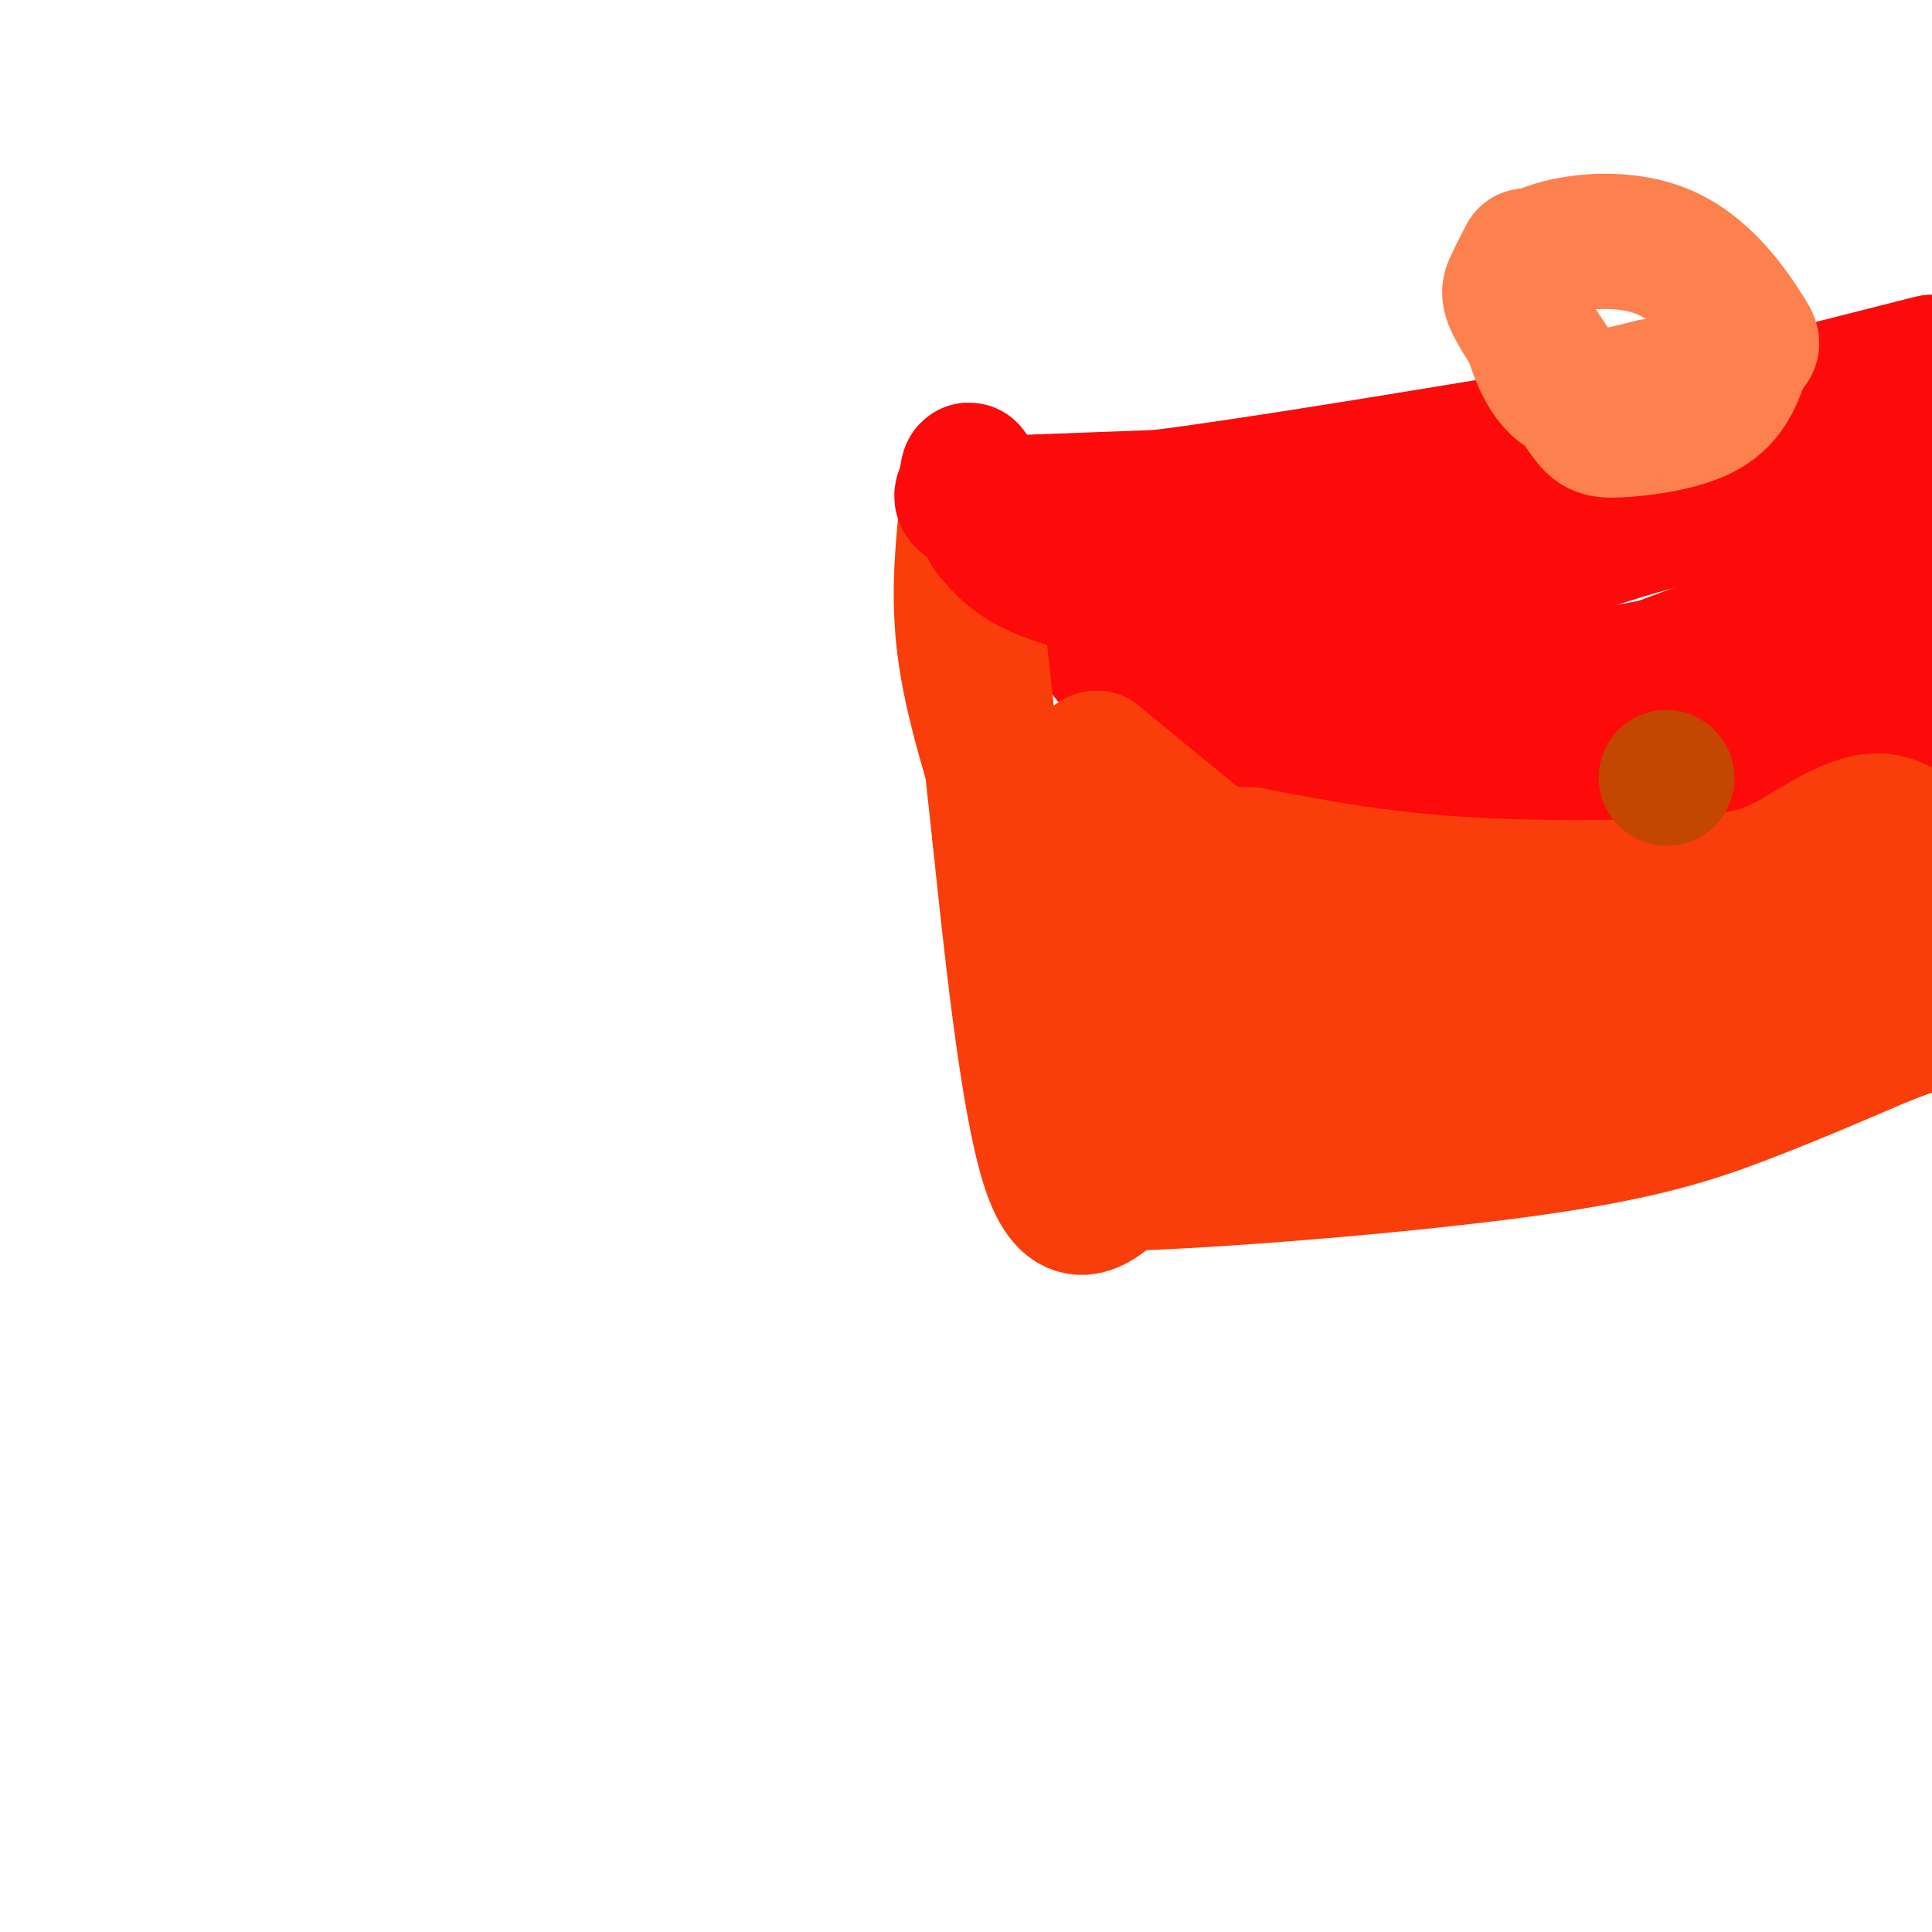 <svg viewBox='0 0 400 400' version='1.1' xmlns='http://www.w3.org/2000/svg' xmlns:xlink='http://www.w3.org/1999/xlink'><g fill='none' stroke='#000000' stroke-width='6' stroke-linecap='round' stroke-linejoin='round'><path d='M202,100c41.167,-5.667 82.333,-11.333 119,-15c36.667,-3.667 68.833,-5.333 101,-7'/><path d='M202,100c3.750,11.000 7.500,22.000 11,45c3.500,23.000 6.750,58.000 10,93'/><path d='M223,238c1.667,17.000 0.833,13.000 0,9'/><path d='M223,247c0.000,0.000 191.000,-26.000 191,-26'/><path d='M213,132c6.244,5.711 12.489,11.422 21,18c8.511,6.578 19.289,14.022 32,18c12.711,3.978 27.356,4.489 42,5'/><path d='M308,173c21.200,0.156 53.200,-1.956 71,-5c17.800,-3.044 21.400,-7.022 25,-11'/></g>
<g fill='none' stroke='#000000' stroke-width='28' stroke-linecap='round' stroke-linejoin='round'><path d='M347,167c0.000,0.000 0.100,0.100 0.1,0.1'/></g>
<g fill='none' stroke='#FD0A0A' stroke-width='28' stroke-linecap='round' stroke-linejoin='round'><path d='M213,104c0.000,0.000 27.000,-1.000 27,-1'/><path d='M240,103c17.333,-2.167 47.167,-7.083 77,-12'/><path d='M317,91c14.956,-1.689 13.844,0.089 25,-2c11.156,-2.089 34.578,-8.044 58,-14'/><path d='M214,110c0.000,0.000 14.000,24.000 14,24'/><path d='M228,134c8.844,11.378 23.956,27.822 42,34c18.044,6.178 39.022,2.089 60,-2'/><path d='M330,166c21.667,-2.833 45.833,-8.917 70,-15'/><path d='M395,86c0.000,0.000 -116.000,24.000 -116,24'/><path d='M279,110c-21.556,3.778 -17.444,1.222 -20,2c-2.556,0.778 -11.778,4.889 -21,9'/><path d='M238,121c-2.123,3.826 3.070,8.892 11,15c7.930,6.108 18.596,13.260 26,17c7.404,3.740 11.544,4.069 25,0c13.456,-4.069 36.228,-12.534 59,-21'/><path d='M359,132c16.833,-6.333 29.417,-11.667 42,-17'/><path d='M397,126c-4.637,4.958 -9.274,9.917 -26,13c-16.726,3.083 -45.542,4.292 -46,3c-0.458,-1.292 27.440,-5.083 45,-10c17.560,-4.917 24.780,-10.958 32,-17'/><path d='M396,100c-18.250,1.750 -36.500,3.500 -56,9c-19.500,5.500 -40.250,14.750 -61,24'/><path d='M279,133c-10.480,4.545 -6.180,3.909 -10,-1c-3.820,-4.909 -15.759,-14.091 -10,-13c5.759,1.091 29.217,12.455 42,17c12.783,4.545 14.892,2.273 17,0'/><path d='M318,136c4.000,0.000 5.500,0.000 7,0'/></g>
<g fill='none' stroke='#F93D0B' stroke-width='28' stroke-linecap='round' stroke-linejoin='round'><path d='M202,127c0.000,0.000 5.000,46.000 5,46'/><path d='M207,173c2.333,22.089 5.667,54.311 10,68c4.333,13.689 9.667,8.844 15,4'/><path d='M232,245c18.702,-0.452 57.958,-3.583 83,-7c25.042,-3.417 35.869,-7.119 46,-11c10.131,-3.881 19.565,-7.940 29,-12'/><path d='M390,215c6.833,-2.667 9.417,-3.333 12,-4'/><path d='M200,107c-0.833,9.000 -1.667,18.000 0,29c1.667,11.000 5.833,24.000 10,37'/><path d='M210,173c3.655,17.048 7.792,41.167 13,53c5.208,11.833 11.488,11.381 18,11c6.512,-0.381 13.256,-0.690 20,-1'/><path d='M261,236c12.476,-3.583 33.667,-12.042 50,-16c16.333,-3.958 27.810,-3.417 42,-8c14.190,-4.583 31.095,-14.292 48,-24'/><path d='M399,176c-3.167,-3.167 -6.333,-6.333 -11,-6c-4.667,0.333 -10.833,4.167 -17,8'/><path d='M371,178c-4.679,2.298 -7.875,4.042 -20,5c-12.125,0.958 -33.179,1.131 -50,0c-16.821,-1.131 -29.411,-3.565 -42,-6'/><path d='M259,177c-7.778,-0.578 -6.222,0.978 -10,-2c-3.778,-2.978 -12.889,-10.489 -22,-18'/><path d='M227,157c-1.467,10.178 5.867,44.622 11,60c5.133,15.378 8.067,11.689 11,8'/><path d='M249,225c8.174,0.147 23.108,-3.486 33,-8c9.892,-4.514 14.740,-9.907 28,-12c13.260,-2.093 34.931,-0.884 35,-1c0.069,-0.116 -21.466,-1.558 -43,-3'/><path d='M302,201c-17.012,-0.167 -38.042,0.917 -52,0c-13.958,-0.917 -20.845,-3.833 -19,-4c1.845,-0.167 12.423,2.417 23,5'/><path d='M254,202c6.167,0.833 10.083,0.417 14,0'/></g>
<g fill='none' stroke='#C34701' stroke-width='28' stroke-linecap='round' stroke-linejoin='round'><path d='M345,161c0.000,0.000 0.100,0.100 0.1,0.1'/></g>
<g fill='none' stroke='#FD0A0A' stroke-width='28' stroke-linecap='round' stroke-linejoin='round'><path d='M294,149c-17.083,-5.000 -34.167,-10.000 -44,-14c-9.833,-4.000 -12.417,-7.000 -15,-10'/><path d='M235,125c-6.333,-2.756 -14.667,-4.644 -20,-7c-5.333,-2.356 -7.667,-5.178 -10,-8'/><path d='M205,110c-2.400,-4.044 -3.400,-10.156 -4,-12c-0.600,-1.844 -0.800,0.578 -1,3'/><path d='M200,101c-0.867,1.267 -2.533,2.933 4,4c6.533,1.067 21.267,1.533 36,2'/></g>
<g fill='none' stroke='#FC814E' stroke-width='28' stroke-linecap='round' stroke-linejoin='round'><path d='M316,53c-1.160,2.245 -2.321,4.491 -3,6c-0.679,1.509 -0.878,2.283 2,7c2.878,4.717 8.833,13.378 12,18c3.167,4.622 3.545,5.206 8,5c4.455,-0.206 12.987,-1.202 18,-4c5.013,-2.798 6.506,-7.399 8,-12'/><path d='M361,73c1.860,-2.041 2.511,-1.143 0,-5c-2.511,-3.857 -8.184,-12.470 -17,-16c-8.816,-3.530 -20.775,-1.977 -26,1c-5.225,2.977 -3.714,7.378 -2,13c1.714,5.622 3.633,12.463 8,15c4.367,2.537 11.184,0.768 18,-1'/></g>
</svg>